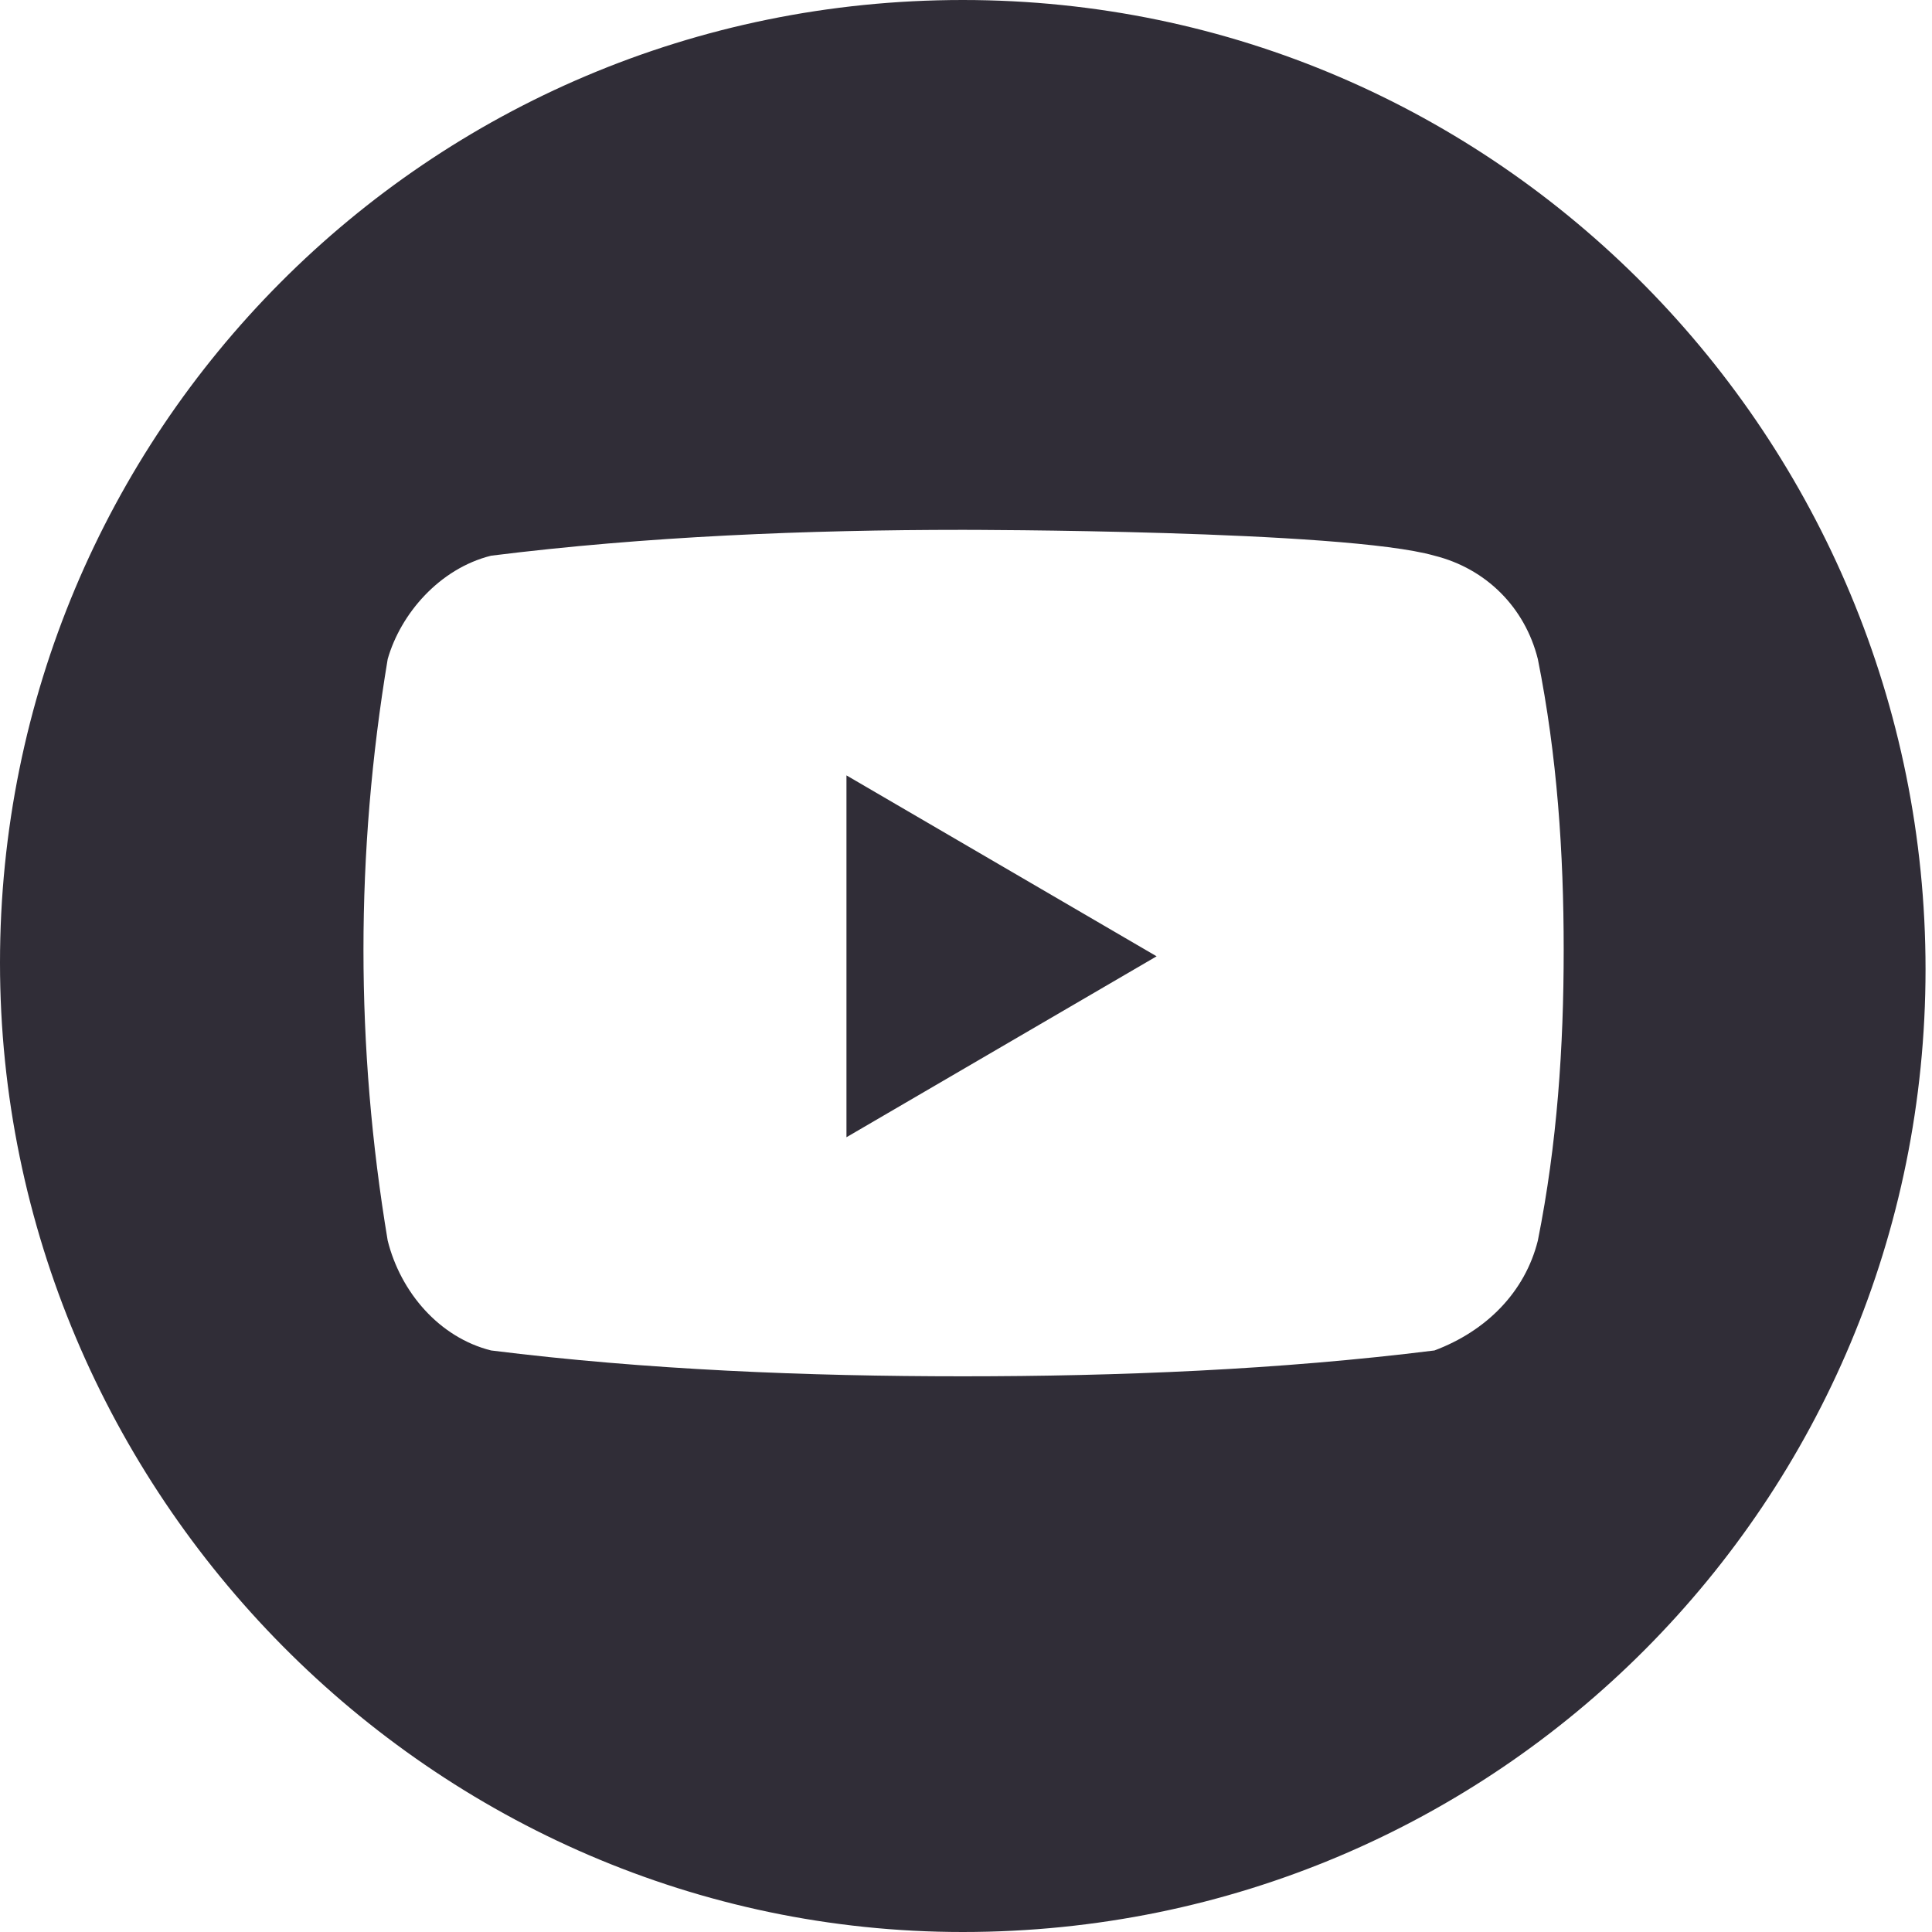 <?xml version="1.0" encoding="utf-8"?>
<!-- Generator: Adobe Illustrator 22.1.0, SVG Export Plug-In . SVG Version: 6.00 Build 0)  -->
<svg version="1.1" id="圖層_1" xmlns="http://www.w3.org/2000/svg" xmlns:xlink="http://www.w3.org/1999/xlink" x="0px" y="0px"
	 viewBox="0 0 29.9 29.9" style="enable-background:new 0 0 29.9 29.9;" xml:space="preserve">
<style type="text/css">
	.st0{fill:#302D37;}
</style>
<path id="Path_74" class="st0" d="M14.9,29.9c8.3,0,14.9-6.7,14.9-14.9S23.2,0,14.9,0S0,6.7,0,14.9S6.7,29.9,14.9,29.9
	C14.9,29.9,14.9,29.9,14.9,29.9z M7.6,8.6c2.4-0.3,4.9-0.4,7.3-0.4c0,0,5.9,0,7.3,0.4c0.8,0.2,1.4,0.8,1.6,1.6
	c0.3,1.5,0.4,3,0.4,4.5c0,1.5-0.1,3-0.4,4.5c-0.2,0.8-0.8,1.4-1.6,1.7c-2.4,0.3-4.9,0.4-7.3,0.4c-2.4,0-4.9-0.1-7.3-0.4
	c-0.8-0.2-1.4-0.9-1.6-1.7c-0.5-3-0.5-6,0-9C6.2,9.5,6.8,8.8,7.6,8.6z M17.9,14.8L13.1,12v5.6L17.9,14.8z"/>
</svg>

